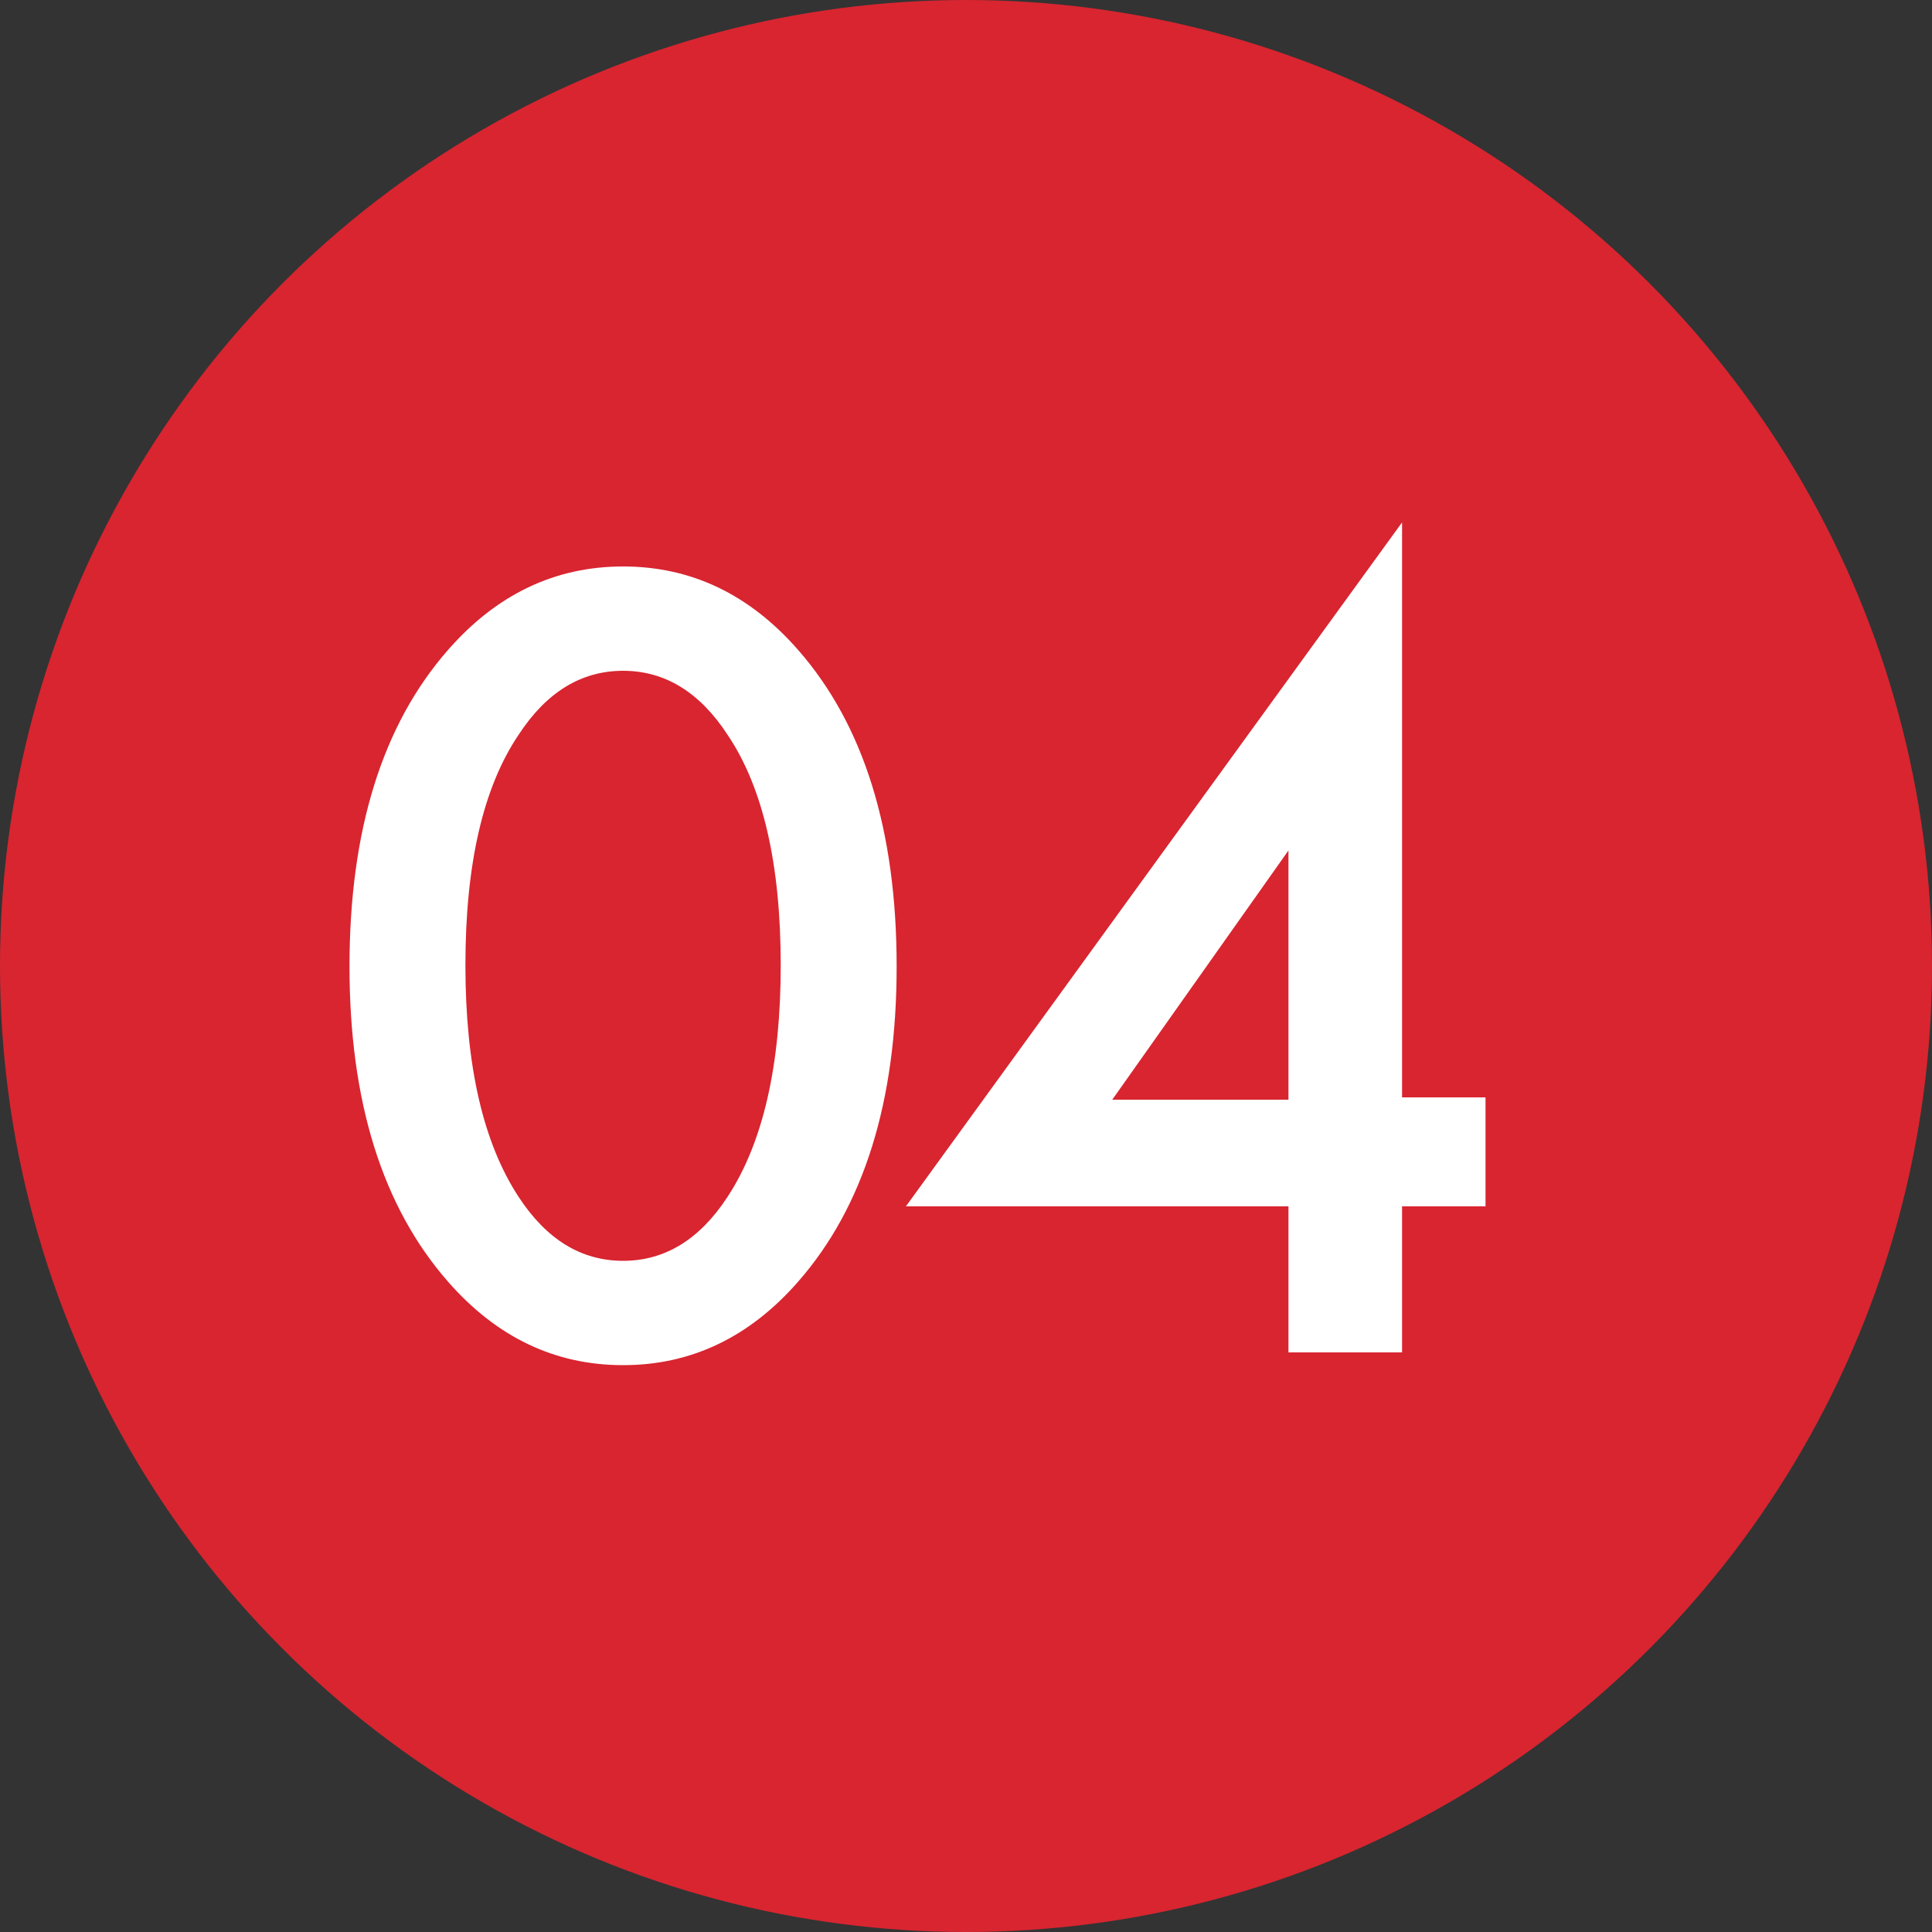 <?xml version="1.0" encoding="UTF-8"?> <svg xmlns="http://www.w3.org/2000/svg" width="20" height="20" viewBox="0 0 20 20" fill="none"><rect x="0" y="0" width="20" height="20" fill="#333333" stroke="none"/> <circle cx="10" cy="10" r="10" fill="#D82530"></circle> <path d="M8.262 13.268C7.758 13.844 7.154 14.132 6.45 14.132C5.746 14.132 5.142 13.844 4.638 13.268C3.958 12.492 3.618 11.404 3.618 10.004C3.618 8.596 3.958 7.504 4.638 6.728C5.142 6.152 5.746 5.864 6.45 5.864C7.154 5.864 7.758 6.152 8.262 6.728C8.942 7.504 9.282 8.596 9.282 10.004C9.282 11.404 8.942 12.492 8.262 13.268ZM7.53 7.604C7.242 7.164 6.882 6.944 6.45 6.944C6.018 6.944 5.658 7.164 5.37 7.604C5.002 8.148 4.818 8.944 4.818 9.992C4.818 11.032 5.002 11.832 5.37 12.392C5.658 12.832 6.018 13.052 6.45 13.052C6.882 13.052 7.242 12.832 7.53 12.392C7.898 11.832 8.082 11.032 8.082 9.992C8.082 8.944 7.898 8.148 7.53 7.604ZM14.514 5.408V11.36H15.378V12.488H14.514V14H13.338V12.488H9.378L14.514 5.408ZM11.514 11.384H13.338V8.804L11.514 11.384Z" fill="white"></path> </svg> 